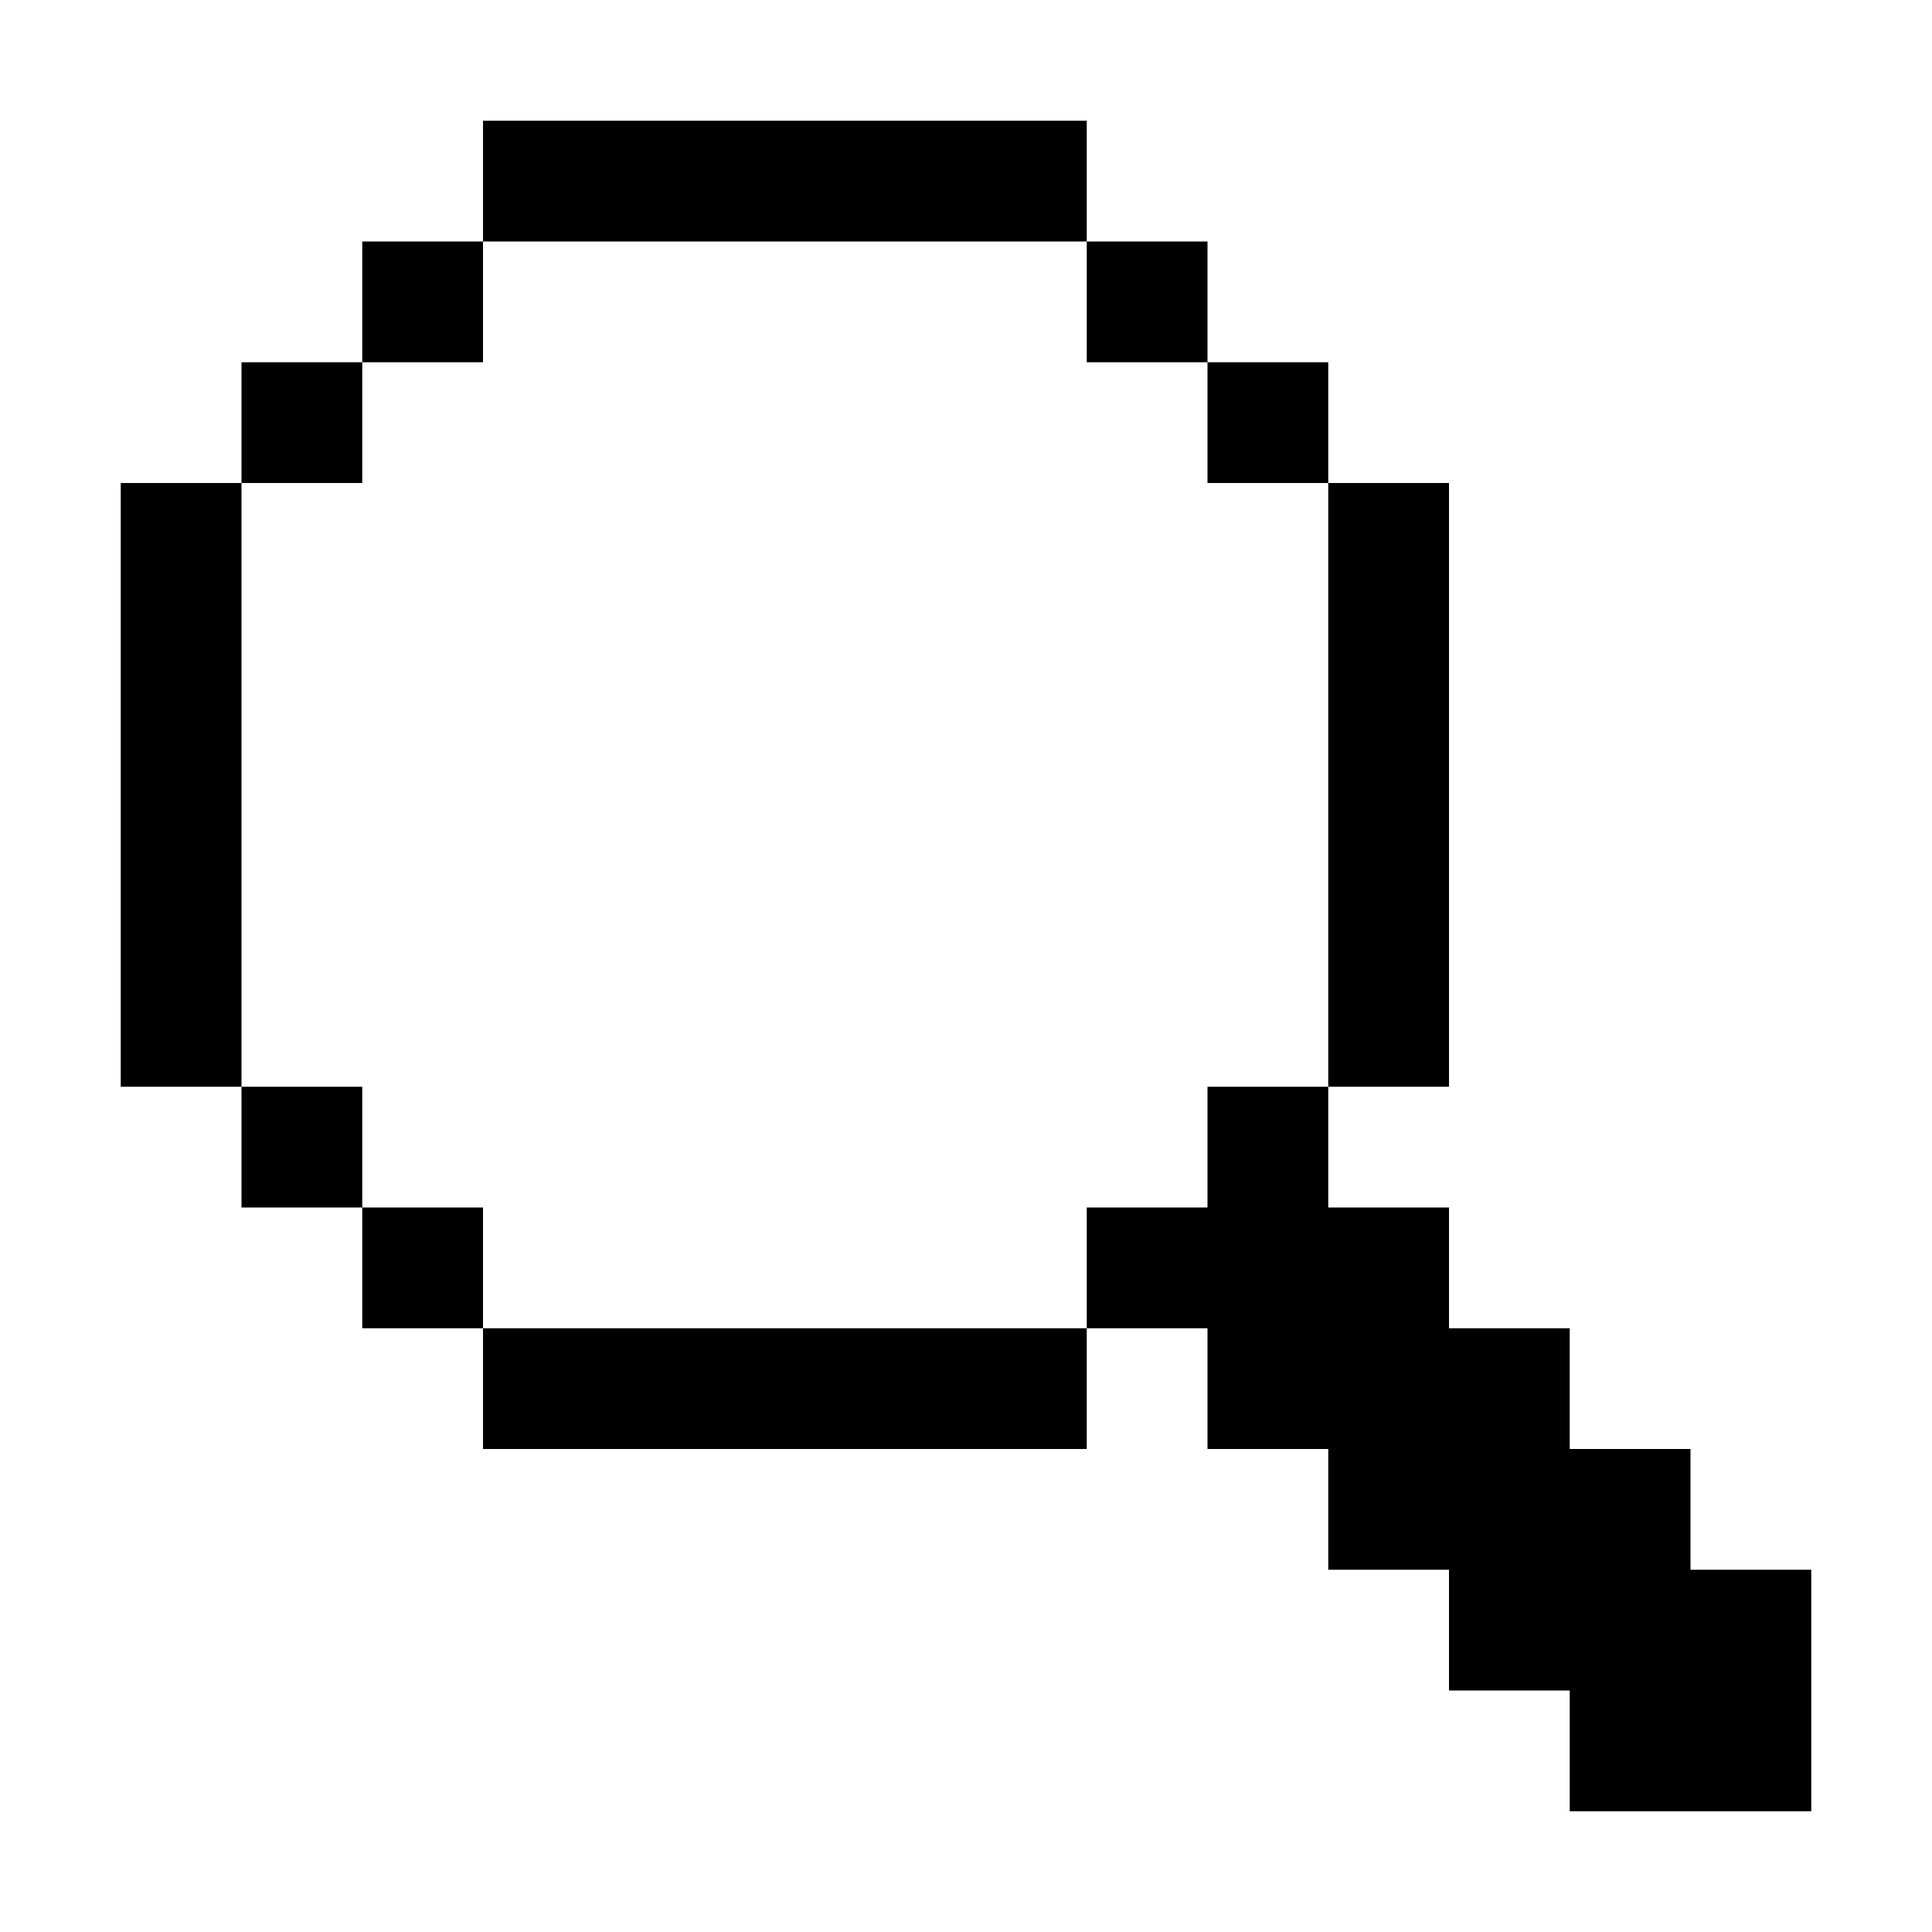 <svg fill="none" height="32" viewBox="0 0 32 32" width="32" xmlns="http://www.w3.org/2000/svg"><path clip-rule="evenodd" d="m8 2v2h-2v2h-2v2h-2v10h2v2h2v2h2v2h10v-2h2v2h2v2h2v2h2v2h4v-4h-2v-2h-2v-2h-2v-2h-2v-2h2v-10h-2v-2h-2v-2h-2v-2zm10 2v2h2v2h2v10h-2v2h-2v2h-10v-2h-2v-2h-2v-10h2v-2h2v-2z" fill="currentColor" fill-rule="evenodd"/></svg>